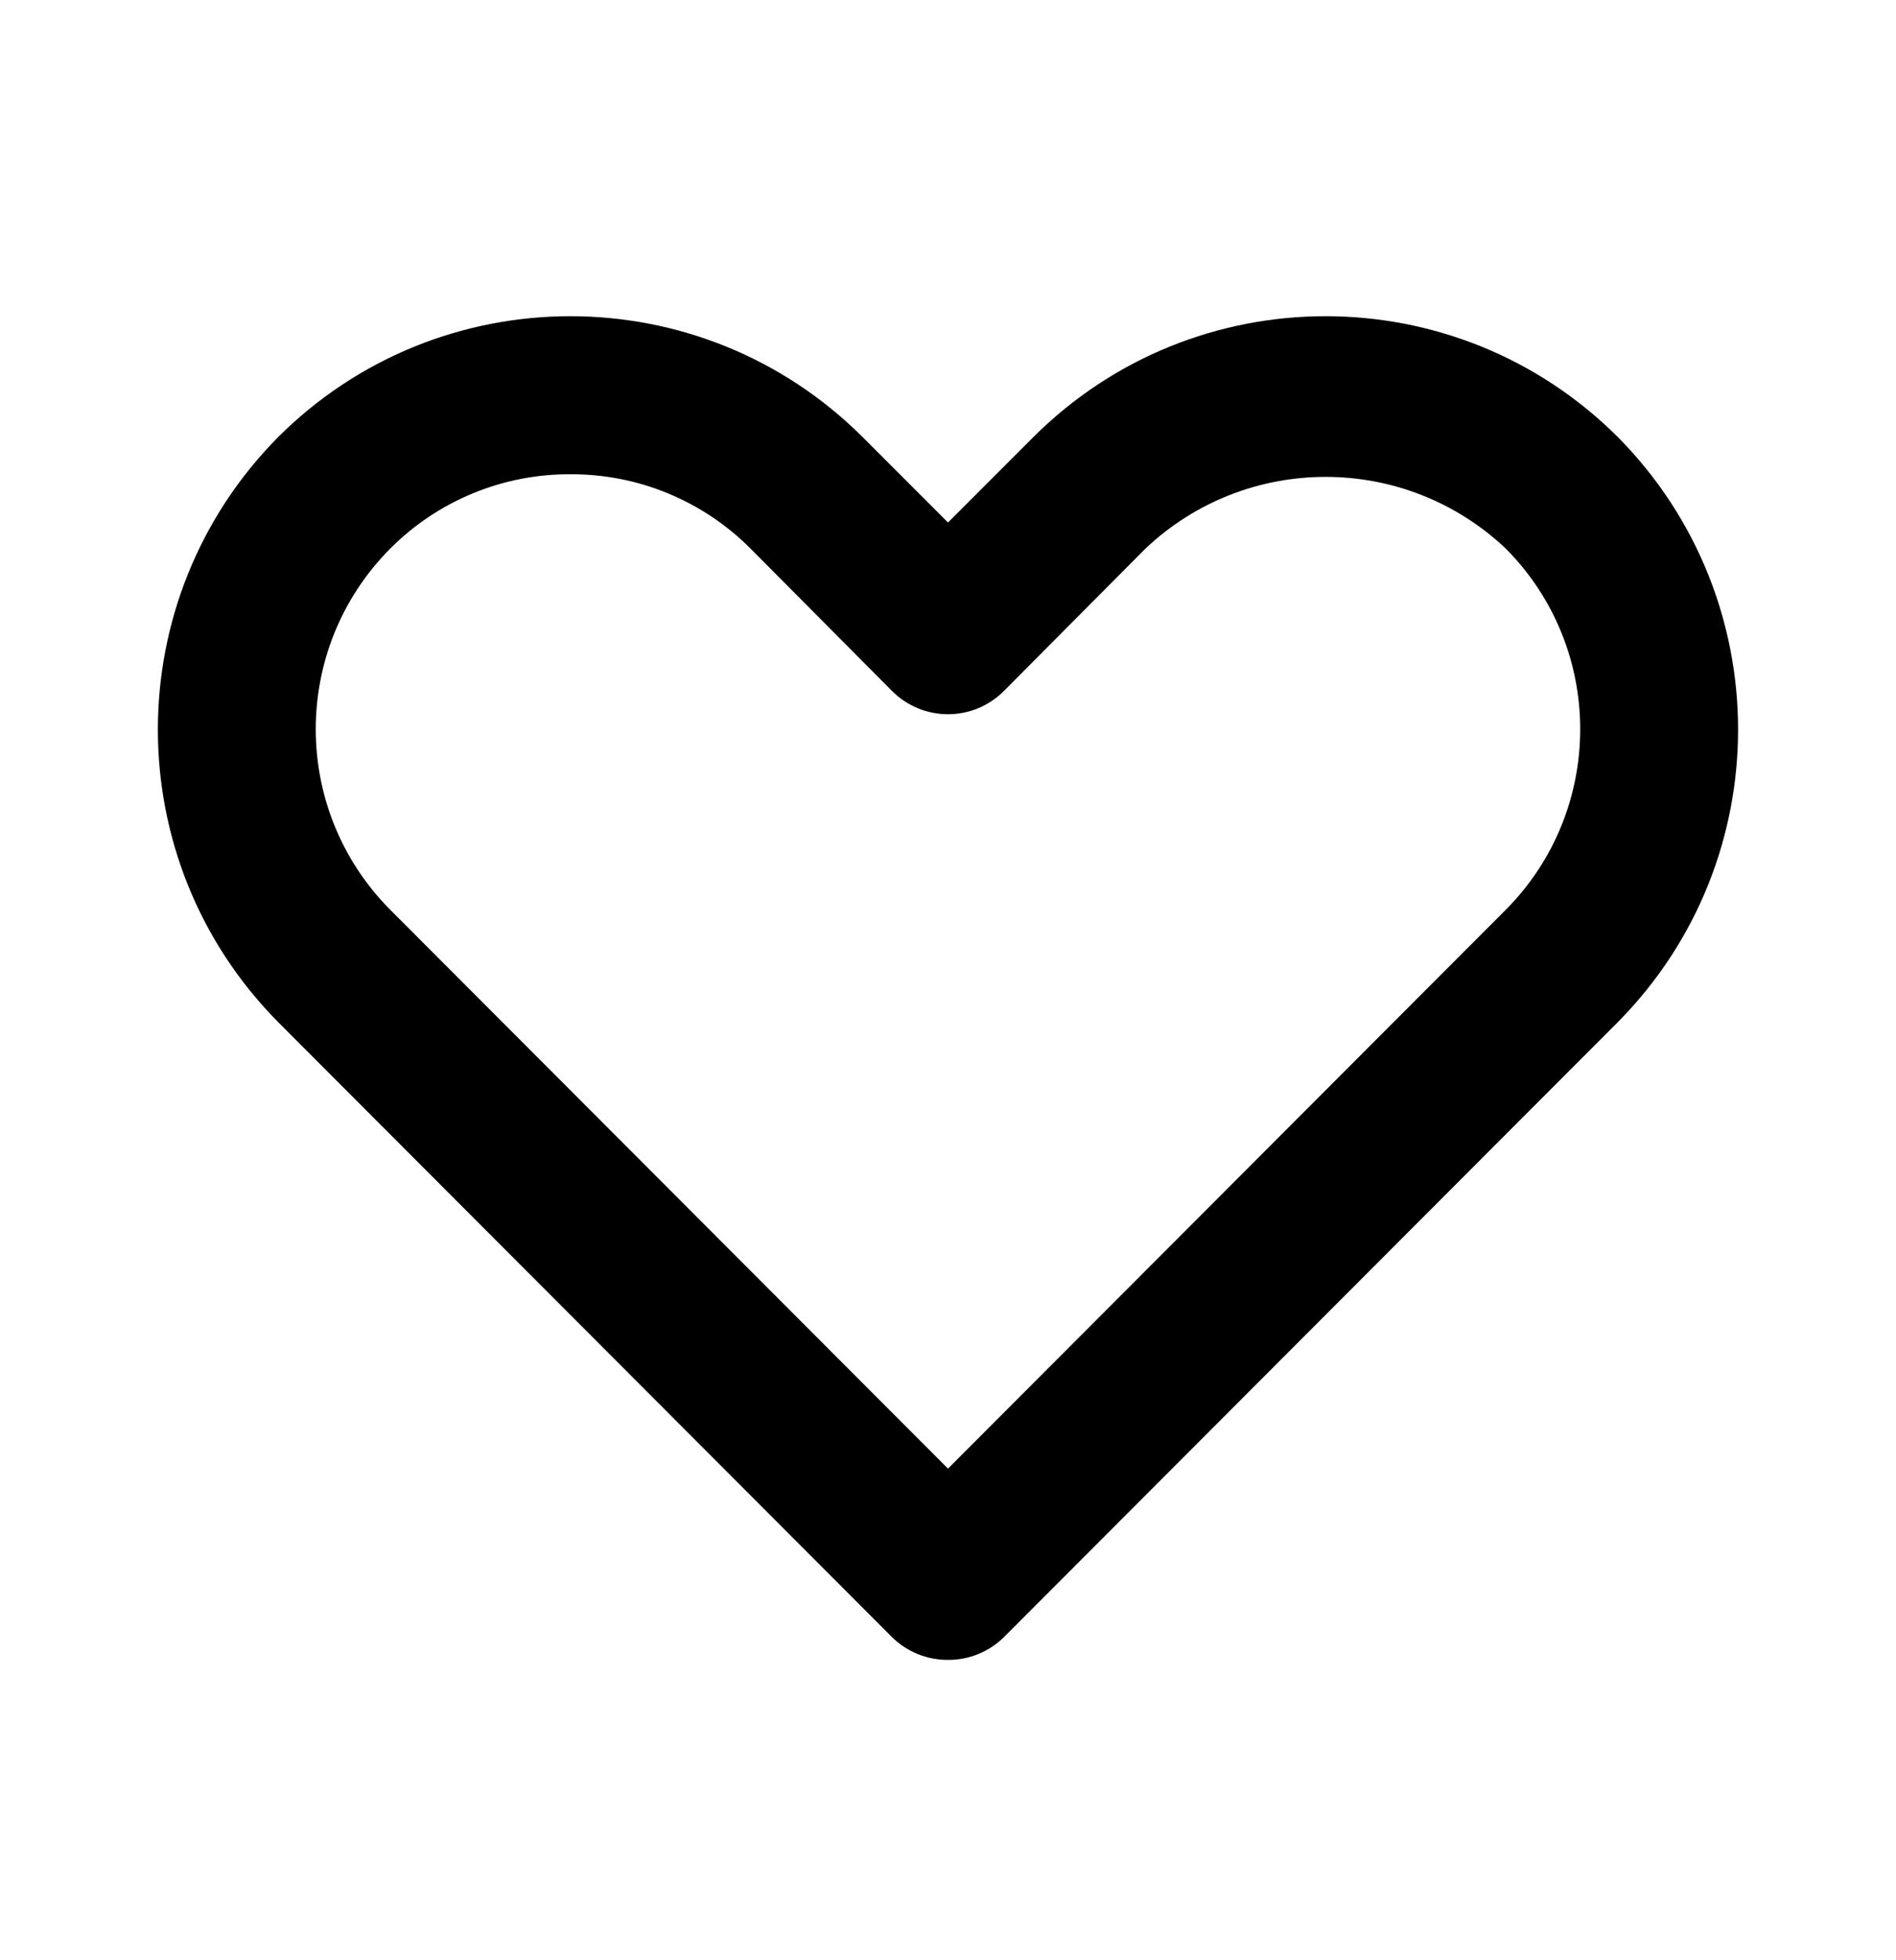 <svg width="30" height="31" viewBox="0 0 30 31" fill="none" xmlns="http://www.w3.org/2000/svg">
<path opacity="0" fill-rule="evenodd" clip-rule="evenodd" d="M0 30.005V0.005H30V30.005H0Z" fill="black"/>
<path fill-rule="evenodd" clip-rule="evenodd" d="M9.025 7.5C7.956 7.495 6.93 7.918 6.175 8.675C4.603 10.255 4.603 12.808 6.175 14.388L15 23.225L23.825 14.388C25.396 12.808 25.396 10.255 23.825 8.675C22.225 7.164 19.724 7.164 18.125 8.675L15.887 10.925C15.652 11.162 15.333 11.295 15 11.295C14.666 11.295 14.347 11.162 14.112 10.925L11.875 8.675C11.12 7.918 10.094 7.495 9.025 7.5ZM15 26.25C14.668 26.252 14.348 26.122 14.112 25.888L4.4 16.163C1.864 13.601 1.864 9.475 4.4 6.913C6.956 4.363 11.093 4.363 13.65 6.913L15 8.263L16.35 6.913C18.906 4.363 23.043 4.363 25.6 6.913C28.135 9.475 28.135 13.601 25.6 16.163L15.887 25.888C15.651 26.122 15.332 26.252 15 26.25Z" fill="black"/>
</svg>
